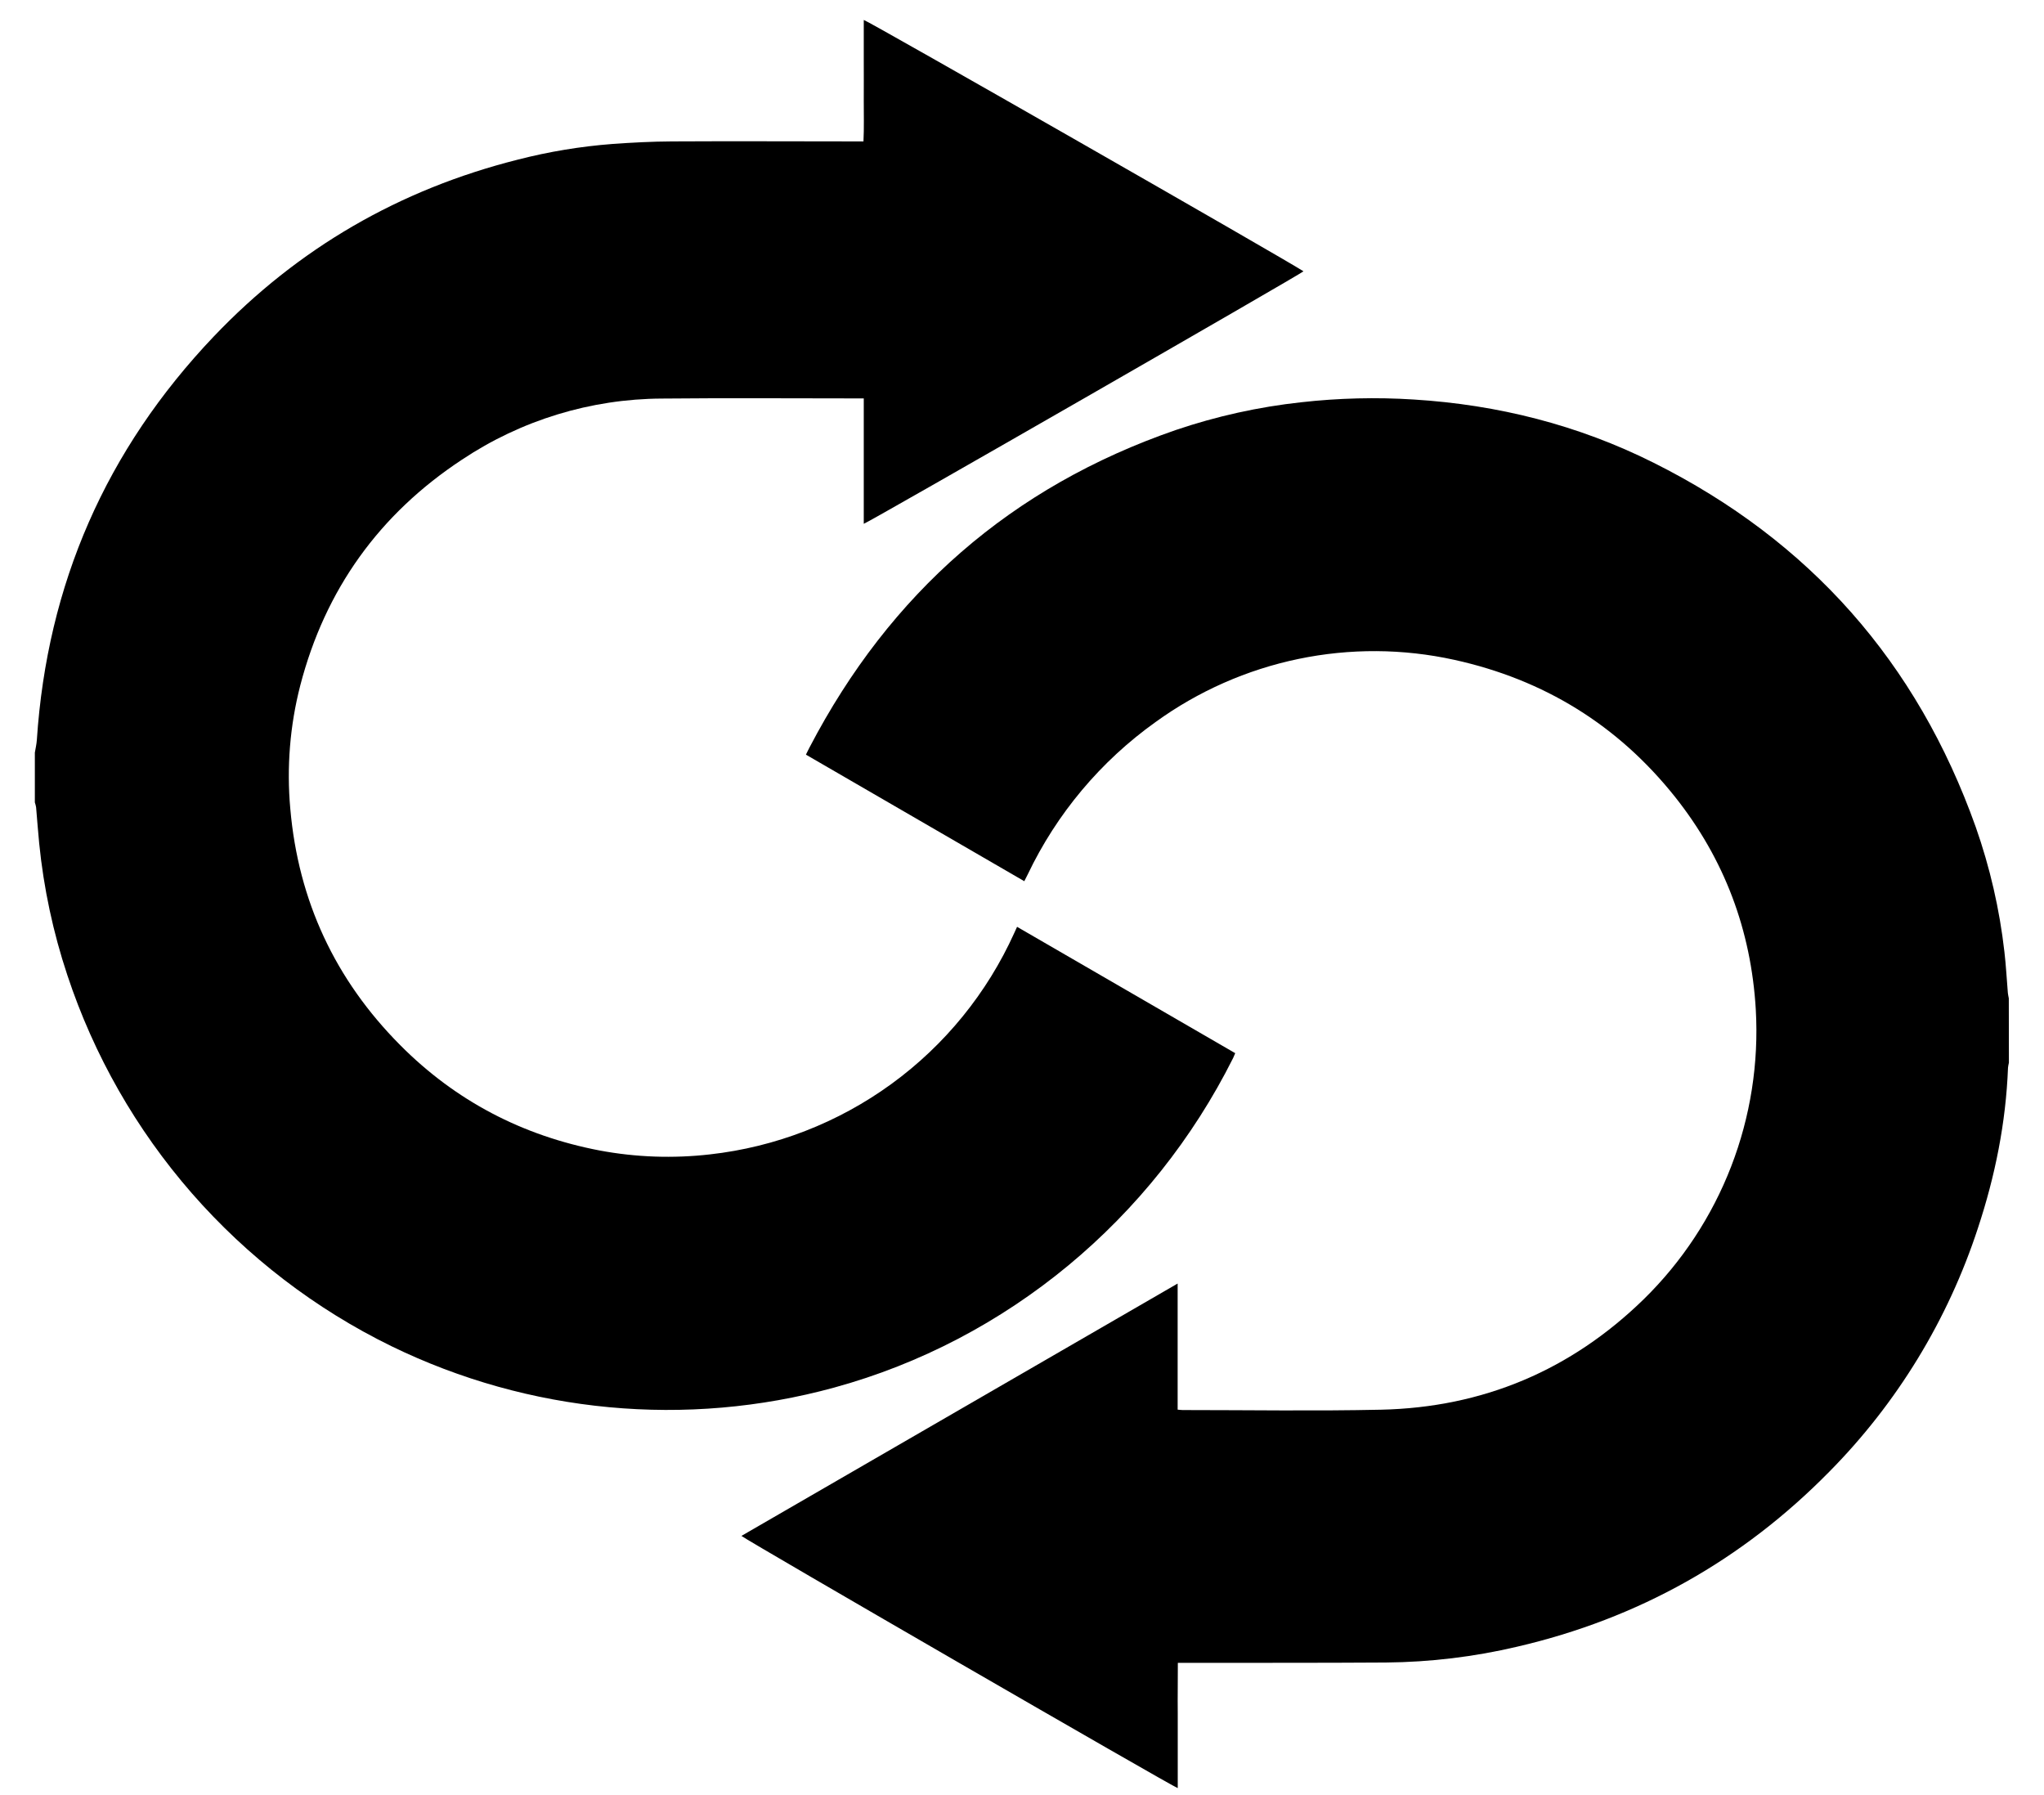 <svg width="41" height="36" viewBox="0 0 41 36" fill="none" xmlns="http://www.w3.org/2000/svg">
<path d="M0.699 15.094C0.713 15.009 0.733 14.925 0.739 14.84C0.946 11.715 2.128 9.018 4.287 6.749C5.973 4.979 8.013 3.799 10.388 3.201C11.01 3.041 11.646 2.936 12.287 2.887C12.682 2.859 13.079 2.838 13.476 2.836C14.709 2.829 15.941 2.836 17.175 2.836H17.32C17.334 2.559 17.325 2.291 17.326 2.025C17.328 1.759 17.326 1.481 17.326 1.208V0.4C17.423 0.422 25.814 5.22 26.146 5.441C26.091 5.499 17.457 10.459 17.326 10.505V7.99H17.202C15.893 7.99 14.585 7.98 13.276 7.993C11.849 8 10.455 8.426 9.267 9.218C7.609 10.31 6.523 11.822 6.023 13.746C5.815 14.553 5.748 15.39 5.823 16.22C5.984 18.066 6.723 19.648 8.028 20.96C9.138 22.077 10.479 22.776 12.025 23.072C12.755 23.209 13.501 23.235 14.239 23.151C15.555 23.004 16.81 22.517 17.881 21.738C18.952 20.959 19.801 19.915 20.346 18.708C20.363 18.67 20.38 18.633 20.401 18.587L24.777 21.121C24.762 21.158 24.749 21.189 24.735 21.218C23.117 24.45 20.203 26.878 16.73 27.828C13.768 28.638 10.612 28.342 7.851 26.997C6.327 26.252 4.966 25.209 3.849 23.931C2.733 22.653 1.883 21.165 1.35 19.554C1.065 18.697 0.876 17.811 0.786 16.912C0.762 16.672 0.745 16.43 0.724 16.189C0.718 16.156 0.71 16.124 0.699 16.092V15.094Z" fill="black"/>
<path d="M40.296 21.312C40.288 21.345 40.282 21.378 40.278 21.412C40.236 22.514 40.02 23.586 39.674 24.631C39.073 26.468 38.053 28.14 36.694 29.514C34.948 31.29 32.861 32.46 30.431 33.024C29.57 33.227 28.688 33.333 27.803 33.341C26.464 33.35 25.125 33.346 23.786 33.348H23.626C23.626 33.523 23.626 33.688 23.624 33.852C23.621 34.016 23.624 34.185 23.624 34.351V35.86C23.539 35.842 14.986 30.897 14.872 30.802L23.622 25.741V28.27C23.664 28.273 23.692 28.278 23.722 28.278C25.049 28.278 26.377 28.3 27.704 28.271C29.746 28.225 31.511 27.481 32.975 26.052C33.741 25.301 34.338 24.394 34.725 23.393C35.112 22.392 35.28 21.319 35.219 20.248C35.126 18.657 34.591 17.23 33.599 15.981C32.453 14.542 30.971 13.629 29.173 13.233C28.142 13.006 27.076 13 26.044 13.215C25.011 13.43 24.035 13.861 23.181 14.479C22.079 15.265 21.195 16.318 20.613 17.54C20.593 17.58 20.573 17.619 20.546 17.672L16.166 15.134C16.194 15.078 16.216 15.03 16.241 14.984C17.852 11.898 20.286 9.762 23.584 8.624C24.401 8.347 25.245 8.16 26.102 8.067C26.85 7.983 27.605 7.964 28.356 8.012C30.044 8.116 31.656 8.523 33.167 9.279C36.3 10.845 38.454 13.28 39.631 16.586C39.916 17.396 40.109 18.236 40.206 19.089C40.238 19.361 40.252 19.638 40.275 19.913C40.278 19.949 40.288 19.985 40.294 20.021L40.296 21.312Z" fill="black"/>
</svg>
